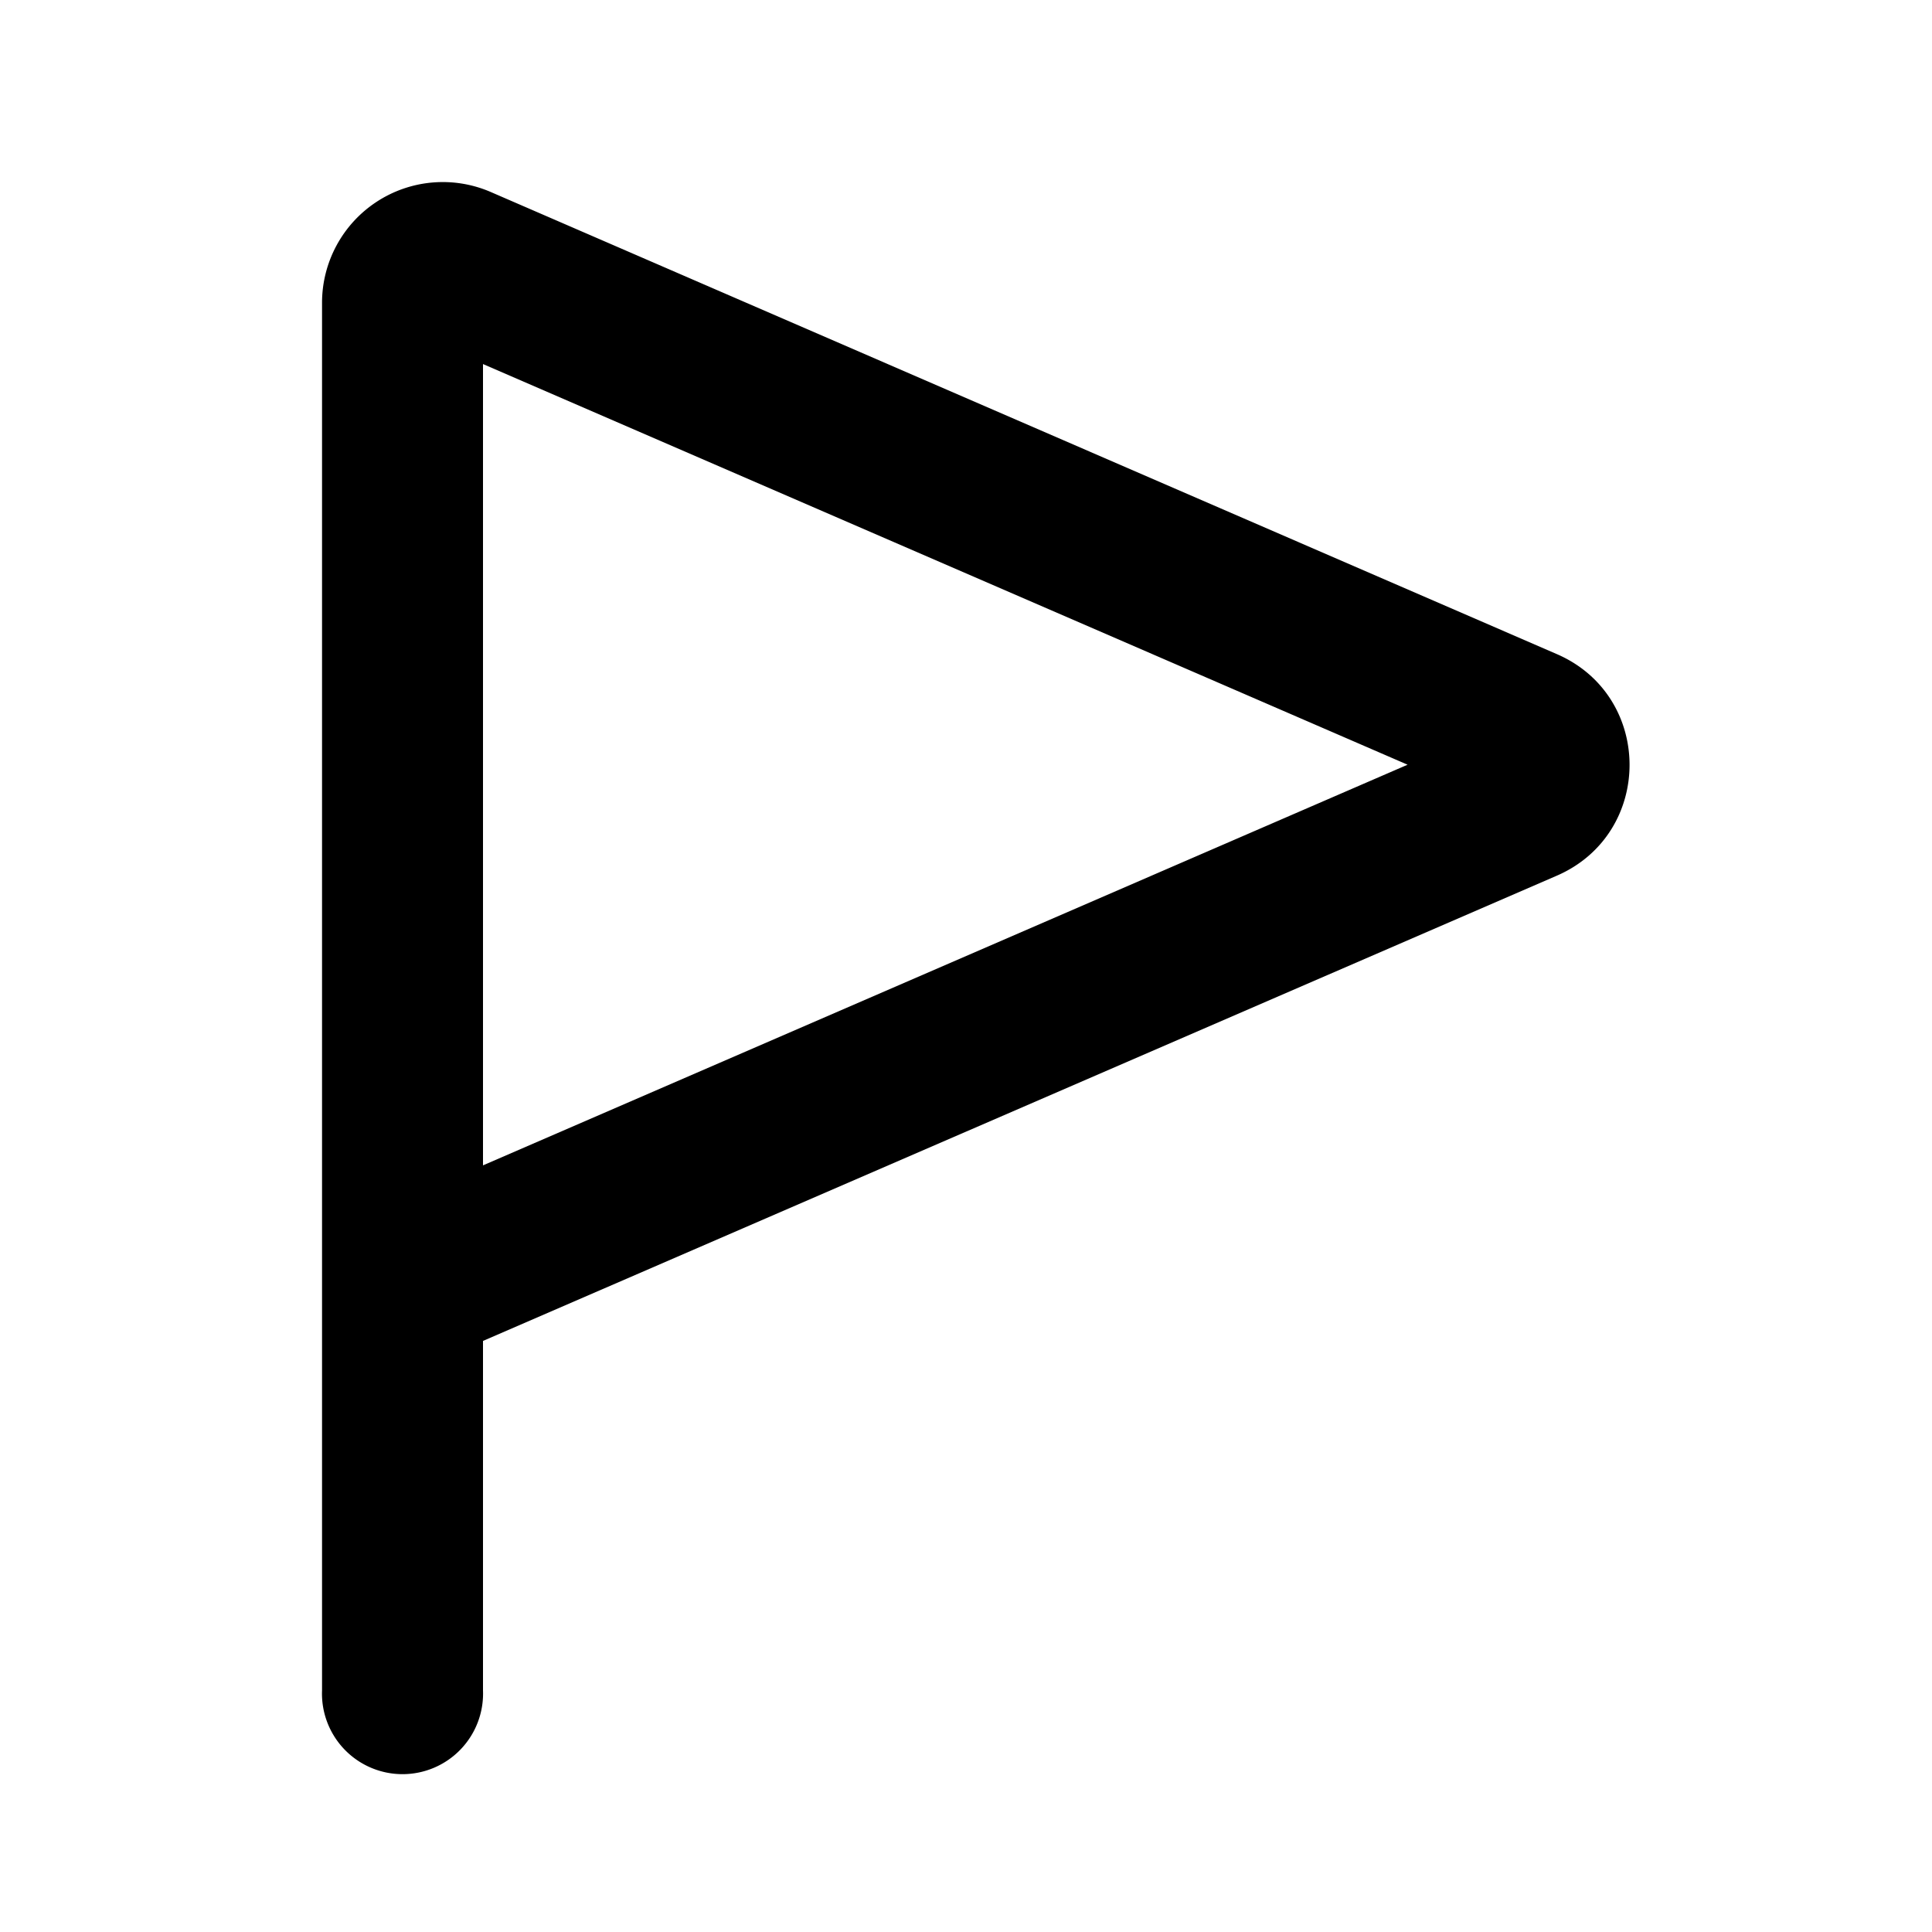 <svg xmlns="http://www.w3.org/2000/svg" viewBox="0 0 16 16" id="Flag-3-Line--Streamline-Mingcute" height="16" width="16">
  <desc>
    Flag 3 Line Streamline Icon: https://streamlinehq.com
  </desc>
  <g fill="none" fill-rule="evenodd">
    <path d="M16 0v16H0V0zM8.395 15.505l-0.007 0.001 -0.047 0.023 -0.013 0.003 -0.009 -0.003 -0.047 -0.023c-0.007 -0.003 -0.013 -0.001 -0.016 0.003l-0.003 0.007 -0.011 0.285 0.003 0.013 0.007 0.009 0.069 0.049 0.01 0.003 0.008 -0.003 0.069 -0.049 0.008 -0.011 0.003 -0.011 -0.011 -0.285c-0.001 -0.007 -0.006 -0.011 -0.011 -0.012m0.177 -0.075 -0.009 0.001 -0.123 0.062 -0.007 0.007 -0.002 0.007 0.012 0.287 0.003 0.008 0.005 0.005 0.134 0.062c0.008 0.003 0.015 0 0.019 -0.005l0.003 -0.009 -0.023 -0.409c-0.002 -0.008 -0.007 -0.013 -0.013 -0.015m-0.477 0.001a0.015 0.015 0 0 0 -0.018 0.004l-0.004 0.009 -0.023 0.409c0 0.008 0.005 0.013 0.011 0.016l0.01 -0.001 0.134 -0.062 0.007 -0.005 0.003 -0.007 0.011 -0.287 -0.002 -0.008 -0.007 -0.007z" stroke-width="0.667"></path>
    <path fill="#000000" d="M2.667 14a0.667 0.667 0 1 0 1.333 0v-2.895l8.893 -3.853c0.803 -0.349 0.803 -1.487 0 -1.835L4.064 1.59A1 1 0 0 0 2.667 2.508zM4 3.015 11.657 6.333 4 9.651z" stroke-width="0.667"></path>
  </g>
</svg>